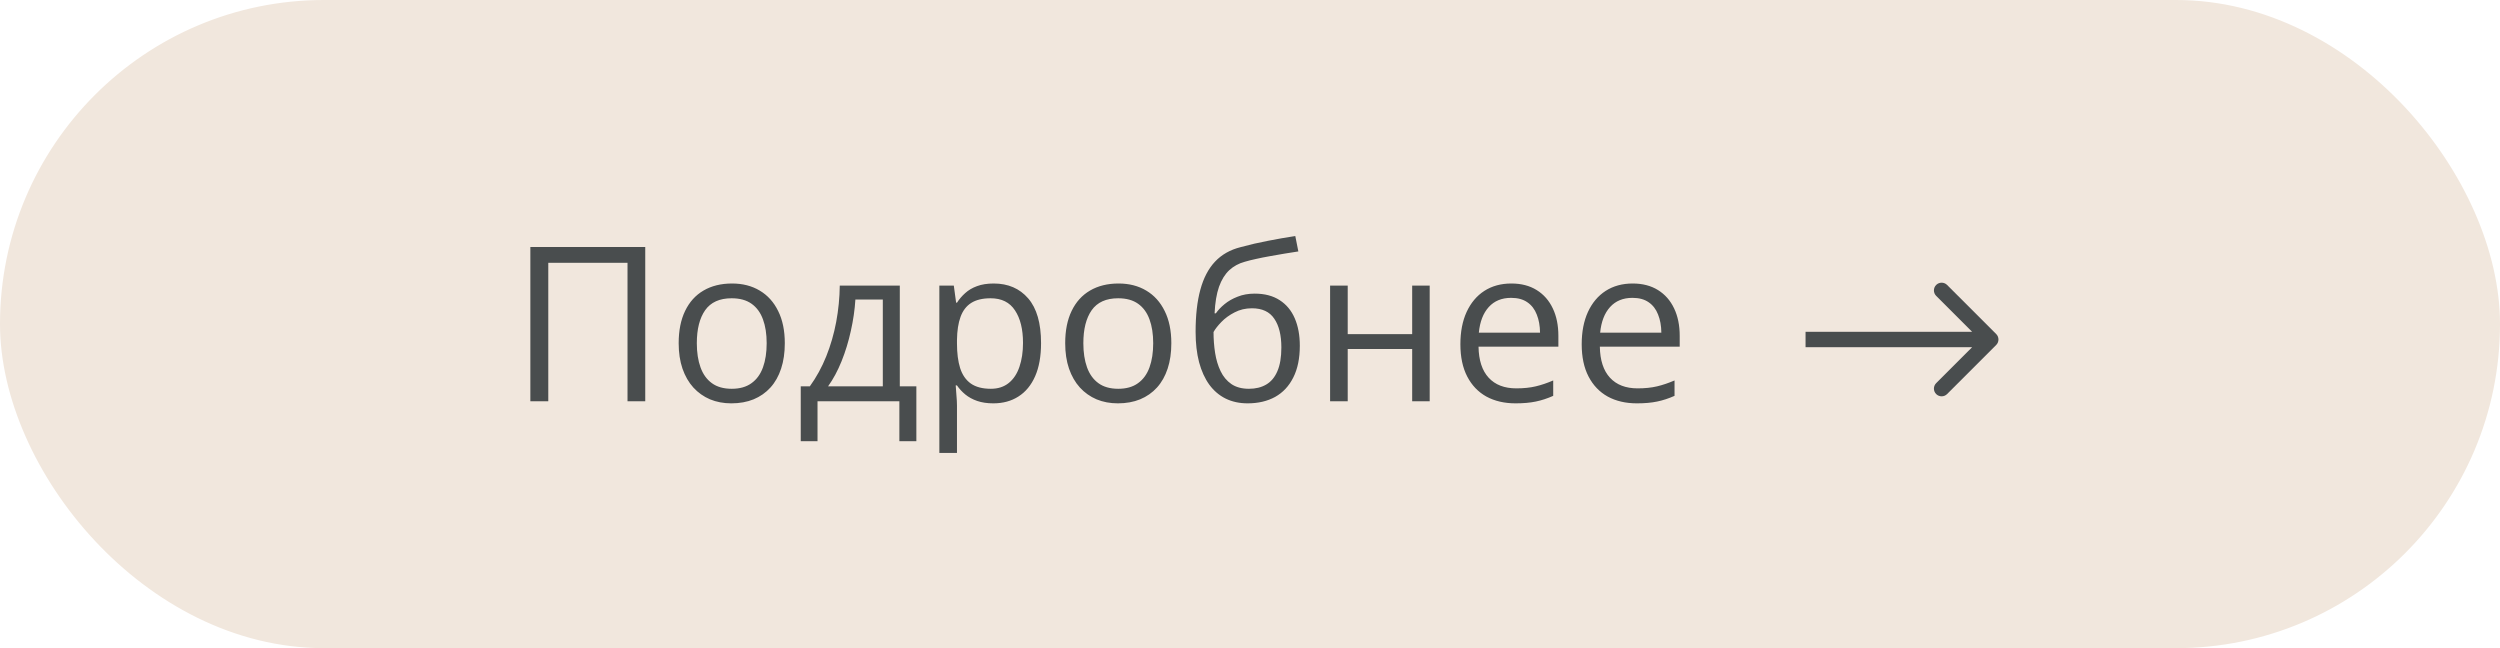 <?xml version="1.0" encoding="UTF-8"?> <svg xmlns="http://www.w3.org/2000/svg" width="162" height="42" viewBox="0 0 162 42" fill="none"><rect x="0.5" y="0.5" width="161" height="41" rx="20.5" fill="#F1E7DD" stroke="#F1E7DD"></rect><path d="M34.367 26V16.006H41.812V26H40.663V17.031H35.529V26H34.367ZM50.855 22.24C50.855 22.855 50.776 23.405 50.616 23.888C50.457 24.371 50.227 24.779 49.926 25.111C49.625 25.444 49.26 25.699 48.832 25.877C48.408 26.05 47.927 26.137 47.39 26.137C46.888 26.137 46.428 26.05 46.009 25.877C45.594 25.699 45.234 25.444 44.929 25.111C44.628 24.779 44.393 24.371 44.225 23.888C44.06 23.405 43.978 22.855 43.978 22.24C43.978 21.42 44.117 20.723 44.395 20.148C44.673 19.57 45.07 19.13 45.585 18.829C46.105 18.524 46.722 18.371 47.438 18.371C48.121 18.371 48.718 18.524 49.228 18.829C49.743 19.134 50.142 19.576 50.425 20.155C50.712 20.73 50.855 21.424 50.855 22.24ZM45.154 22.24C45.154 22.842 45.234 23.364 45.394 23.806C45.553 24.248 45.799 24.59 46.132 24.831C46.465 25.073 46.893 25.193 47.417 25.193C47.937 25.193 48.363 25.073 48.695 24.831C49.033 24.59 49.281 24.248 49.44 23.806C49.6 23.364 49.68 22.842 49.68 22.24C49.68 21.643 49.6 21.128 49.44 20.695C49.281 20.258 49.035 19.921 48.702 19.684C48.37 19.447 47.939 19.328 47.41 19.328C46.631 19.328 46.059 19.586 45.694 20.101C45.334 20.616 45.154 21.329 45.154 22.24ZM58.307 18.508V25.036H59.38V28.591H58.279V26H52.975V28.591H51.888V25.036H52.476C52.904 24.444 53.259 23.794 53.542 23.088C53.825 22.381 54.039 21.641 54.185 20.866C54.33 20.087 54.408 19.301 54.417 18.508H58.307ZM57.206 19.41H55.429C55.388 20.076 55.29 20.752 55.135 21.44C54.984 22.129 54.784 22.785 54.533 23.409C54.283 24.029 53.991 24.571 53.658 25.036H57.206V19.41ZM64.391 18.371C65.325 18.371 66.07 18.692 66.626 19.335C67.182 19.977 67.46 20.944 67.46 22.233C67.46 23.086 67.332 23.801 67.077 24.38C66.822 24.959 66.462 25.396 65.997 25.692C65.537 25.989 64.992 26.137 64.363 26.137C63.967 26.137 63.618 26.084 63.317 25.98C63.017 25.875 62.759 25.733 62.545 25.556C62.331 25.378 62.153 25.184 62.012 24.975H61.93C61.943 25.152 61.959 25.366 61.977 25.617C62 25.868 62.012 26.087 62.012 26.273V29.35H60.87V18.508H61.807L61.957 19.615H62.012C62.158 19.387 62.335 19.18 62.545 18.993C62.755 18.802 63.01 18.651 63.31 18.542C63.616 18.428 63.976 18.371 64.391 18.371ZM64.192 19.328C63.673 19.328 63.254 19.428 62.935 19.629C62.62 19.829 62.39 20.13 62.244 20.531C62.098 20.928 62.021 21.427 62.012 22.028V22.247C62.012 22.881 62.08 23.416 62.217 23.854C62.358 24.291 62.588 24.624 62.907 24.852C63.231 25.079 63.664 25.193 64.206 25.193C64.671 25.193 65.058 25.068 65.368 24.817C65.678 24.567 65.908 24.218 66.059 23.771C66.213 23.32 66.291 22.803 66.291 22.22C66.291 21.336 66.118 20.634 65.772 20.114C65.43 19.59 64.903 19.328 64.192 19.328ZM75.902 22.24C75.902 22.855 75.823 23.405 75.663 23.888C75.504 24.371 75.273 24.779 74.973 25.111C74.672 25.444 74.307 25.699 73.879 25.877C73.455 26.05 72.974 26.137 72.436 26.137C71.935 26.137 71.475 26.05 71.056 25.877C70.641 25.699 70.281 25.444 69.976 25.111C69.675 24.779 69.44 24.371 69.272 23.888C69.107 23.405 69.025 22.855 69.025 22.24C69.025 21.42 69.164 20.723 69.442 20.148C69.72 19.57 70.117 19.13 70.632 18.829C71.151 18.524 71.769 18.371 72.484 18.371C73.168 18.371 73.765 18.524 74.275 18.829C74.79 19.134 75.189 19.576 75.472 20.155C75.759 20.73 75.902 21.424 75.902 22.24ZM70.201 22.24C70.201 22.842 70.281 23.364 70.44 23.806C70.6 24.248 70.846 24.59 71.179 24.831C71.511 25.073 71.94 25.193 72.464 25.193C72.983 25.193 73.409 25.073 73.742 24.831C74.079 24.59 74.328 24.248 74.487 23.806C74.647 23.364 74.727 22.842 74.727 22.24C74.727 21.643 74.647 21.128 74.487 20.695C74.328 20.258 74.082 19.921 73.749 19.684C73.416 19.447 72.986 19.328 72.457 19.328C71.678 19.328 71.106 19.586 70.741 20.101C70.381 20.616 70.201 21.329 70.201 22.24ZM77.475 21.502C77.475 20.436 77.577 19.526 77.782 18.774C77.987 18.018 78.304 17.412 78.732 16.956C79.165 16.496 79.721 16.181 80.4 16.013C80.984 15.853 81.576 15.716 82.178 15.602C82.779 15.484 83.365 15.382 83.935 15.295L84.133 16.293C83.846 16.334 83.545 16.382 83.231 16.436C82.916 16.487 82.602 16.541 82.287 16.601C81.973 16.655 81.676 16.715 81.398 16.778C81.12 16.838 80.874 16.899 80.66 16.963C80.273 17.068 79.938 17.25 79.655 17.51C79.377 17.77 79.156 18.127 78.992 18.583C78.833 19.039 78.737 19.613 78.705 20.306H78.787C78.924 20.105 79.111 19.907 79.348 19.711C79.585 19.515 79.867 19.353 80.195 19.226C80.523 19.093 80.893 19.027 81.303 19.027C81.95 19.027 82.49 19.169 82.923 19.451C83.356 19.729 83.682 20.121 83.9 20.627C84.119 21.133 84.228 21.725 84.228 22.404C84.228 23.22 84.087 23.906 83.805 24.462C83.527 25.018 83.135 25.437 82.629 25.72C82.123 25.998 81.528 26.137 80.845 26.137C80.316 26.137 79.842 26.034 79.423 25.829C79.008 25.624 78.655 25.323 78.363 24.927C78.076 24.53 77.855 24.045 77.7 23.471C77.55 22.896 77.475 22.24 77.475 21.502ZM80.934 25.193C81.367 25.193 81.738 25.102 82.048 24.92C82.362 24.738 82.604 24.451 82.772 24.059C82.946 23.662 83.032 23.147 83.032 22.514C83.032 21.721 82.88 21.101 82.574 20.654C82.273 20.203 81.79 19.977 81.125 19.977C80.71 19.977 80.334 20.066 79.997 20.244C79.66 20.417 79.375 20.625 79.143 20.866C78.91 21.108 78.742 21.324 78.637 21.516C78.637 21.98 78.671 22.432 78.739 22.869C78.808 23.307 78.926 23.701 79.095 24.052C79.263 24.403 79.496 24.681 79.792 24.886C80.093 25.091 80.473 25.193 80.934 25.193ZM87.332 18.508V21.652H91.509V18.508H92.644V26H91.509V22.616H87.332V26H86.19V18.508H87.332ZM97.935 18.371C98.573 18.371 99.12 18.512 99.575 18.795C100.031 19.078 100.38 19.474 100.621 19.984C100.863 20.49 100.983 21.083 100.983 21.762V22.466H95.809C95.822 23.345 96.041 24.015 96.465 24.476C96.889 24.936 97.486 25.166 98.256 25.166C98.73 25.166 99.149 25.123 99.514 25.036C99.878 24.95 100.257 24.822 100.648 24.653V25.651C100.27 25.82 99.894 25.943 99.52 26.02C99.151 26.098 98.714 26.137 98.208 26.137C97.488 26.137 96.859 25.991 96.321 25.699C95.788 25.403 95.373 24.97 95.077 24.4C94.781 23.831 94.633 23.134 94.633 22.309C94.633 21.502 94.767 20.805 95.036 20.217C95.31 19.624 95.692 19.169 96.185 18.85C96.681 18.531 97.265 18.371 97.935 18.371ZM97.921 19.301C97.315 19.301 96.832 19.499 96.472 19.895C96.112 20.292 95.897 20.846 95.829 21.557H99.794C99.789 21.11 99.719 20.718 99.582 20.381C99.45 20.039 99.247 19.775 98.974 19.588C98.7 19.396 98.349 19.301 97.921 19.301ZM105.796 18.371C106.434 18.371 106.981 18.512 107.437 18.795C107.892 19.078 108.241 19.474 108.482 19.984C108.724 20.49 108.845 21.083 108.845 21.762V22.466H103.67C103.684 23.345 103.902 24.015 104.326 24.476C104.75 24.936 105.347 25.166 106.117 25.166C106.591 25.166 107.01 25.123 107.375 25.036C107.74 24.95 108.118 24.822 108.51 24.653V25.651C108.132 25.82 107.756 25.943 107.382 26.02C107.013 26.098 106.575 26.137 106.069 26.137C105.349 26.137 104.72 25.991 104.183 25.699C103.649 25.403 103.235 24.97 102.938 24.4C102.642 23.831 102.494 23.134 102.494 22.309C102.494 21.502 102.629 20.805 102.897 20.217C103.171 19.624 103.554 19.169 104.046 18.85C104.543 18.531 105.126 18.371 105.796 18.371ZM105.782 19.301C105.176 19.301 104.693 19.499 104.333 19.895C103.973 20.292 103.759 20.846 103.69 21.557H107.655C107.651 21.11 107.58 20.718 107.443 20.381C107.311 20.039 107.108 19.775 106.835 19.588C106.562 19.396 106.211 19.301 105.782 19.301Z" fill="#494D4E"></path><path d="M129.354 22.354C129.549 22.158 129.549 21.842 129.354 21.646L126.172 18.465C125.976 18.269 125.66 18.269 125.464 18.465C125.269 18.66 125.269 18.976 125.464 19.172L128.293 22L125.464 24.828C125.269 25.024 125.269 25.34 125.464 25.535C125.66 25.731 125.976 25.731 126.172 25.535L129.354 22.354ZM117 22.5H129V21.5H117V22.5Z" fill="#494D4E"></path></svg> 